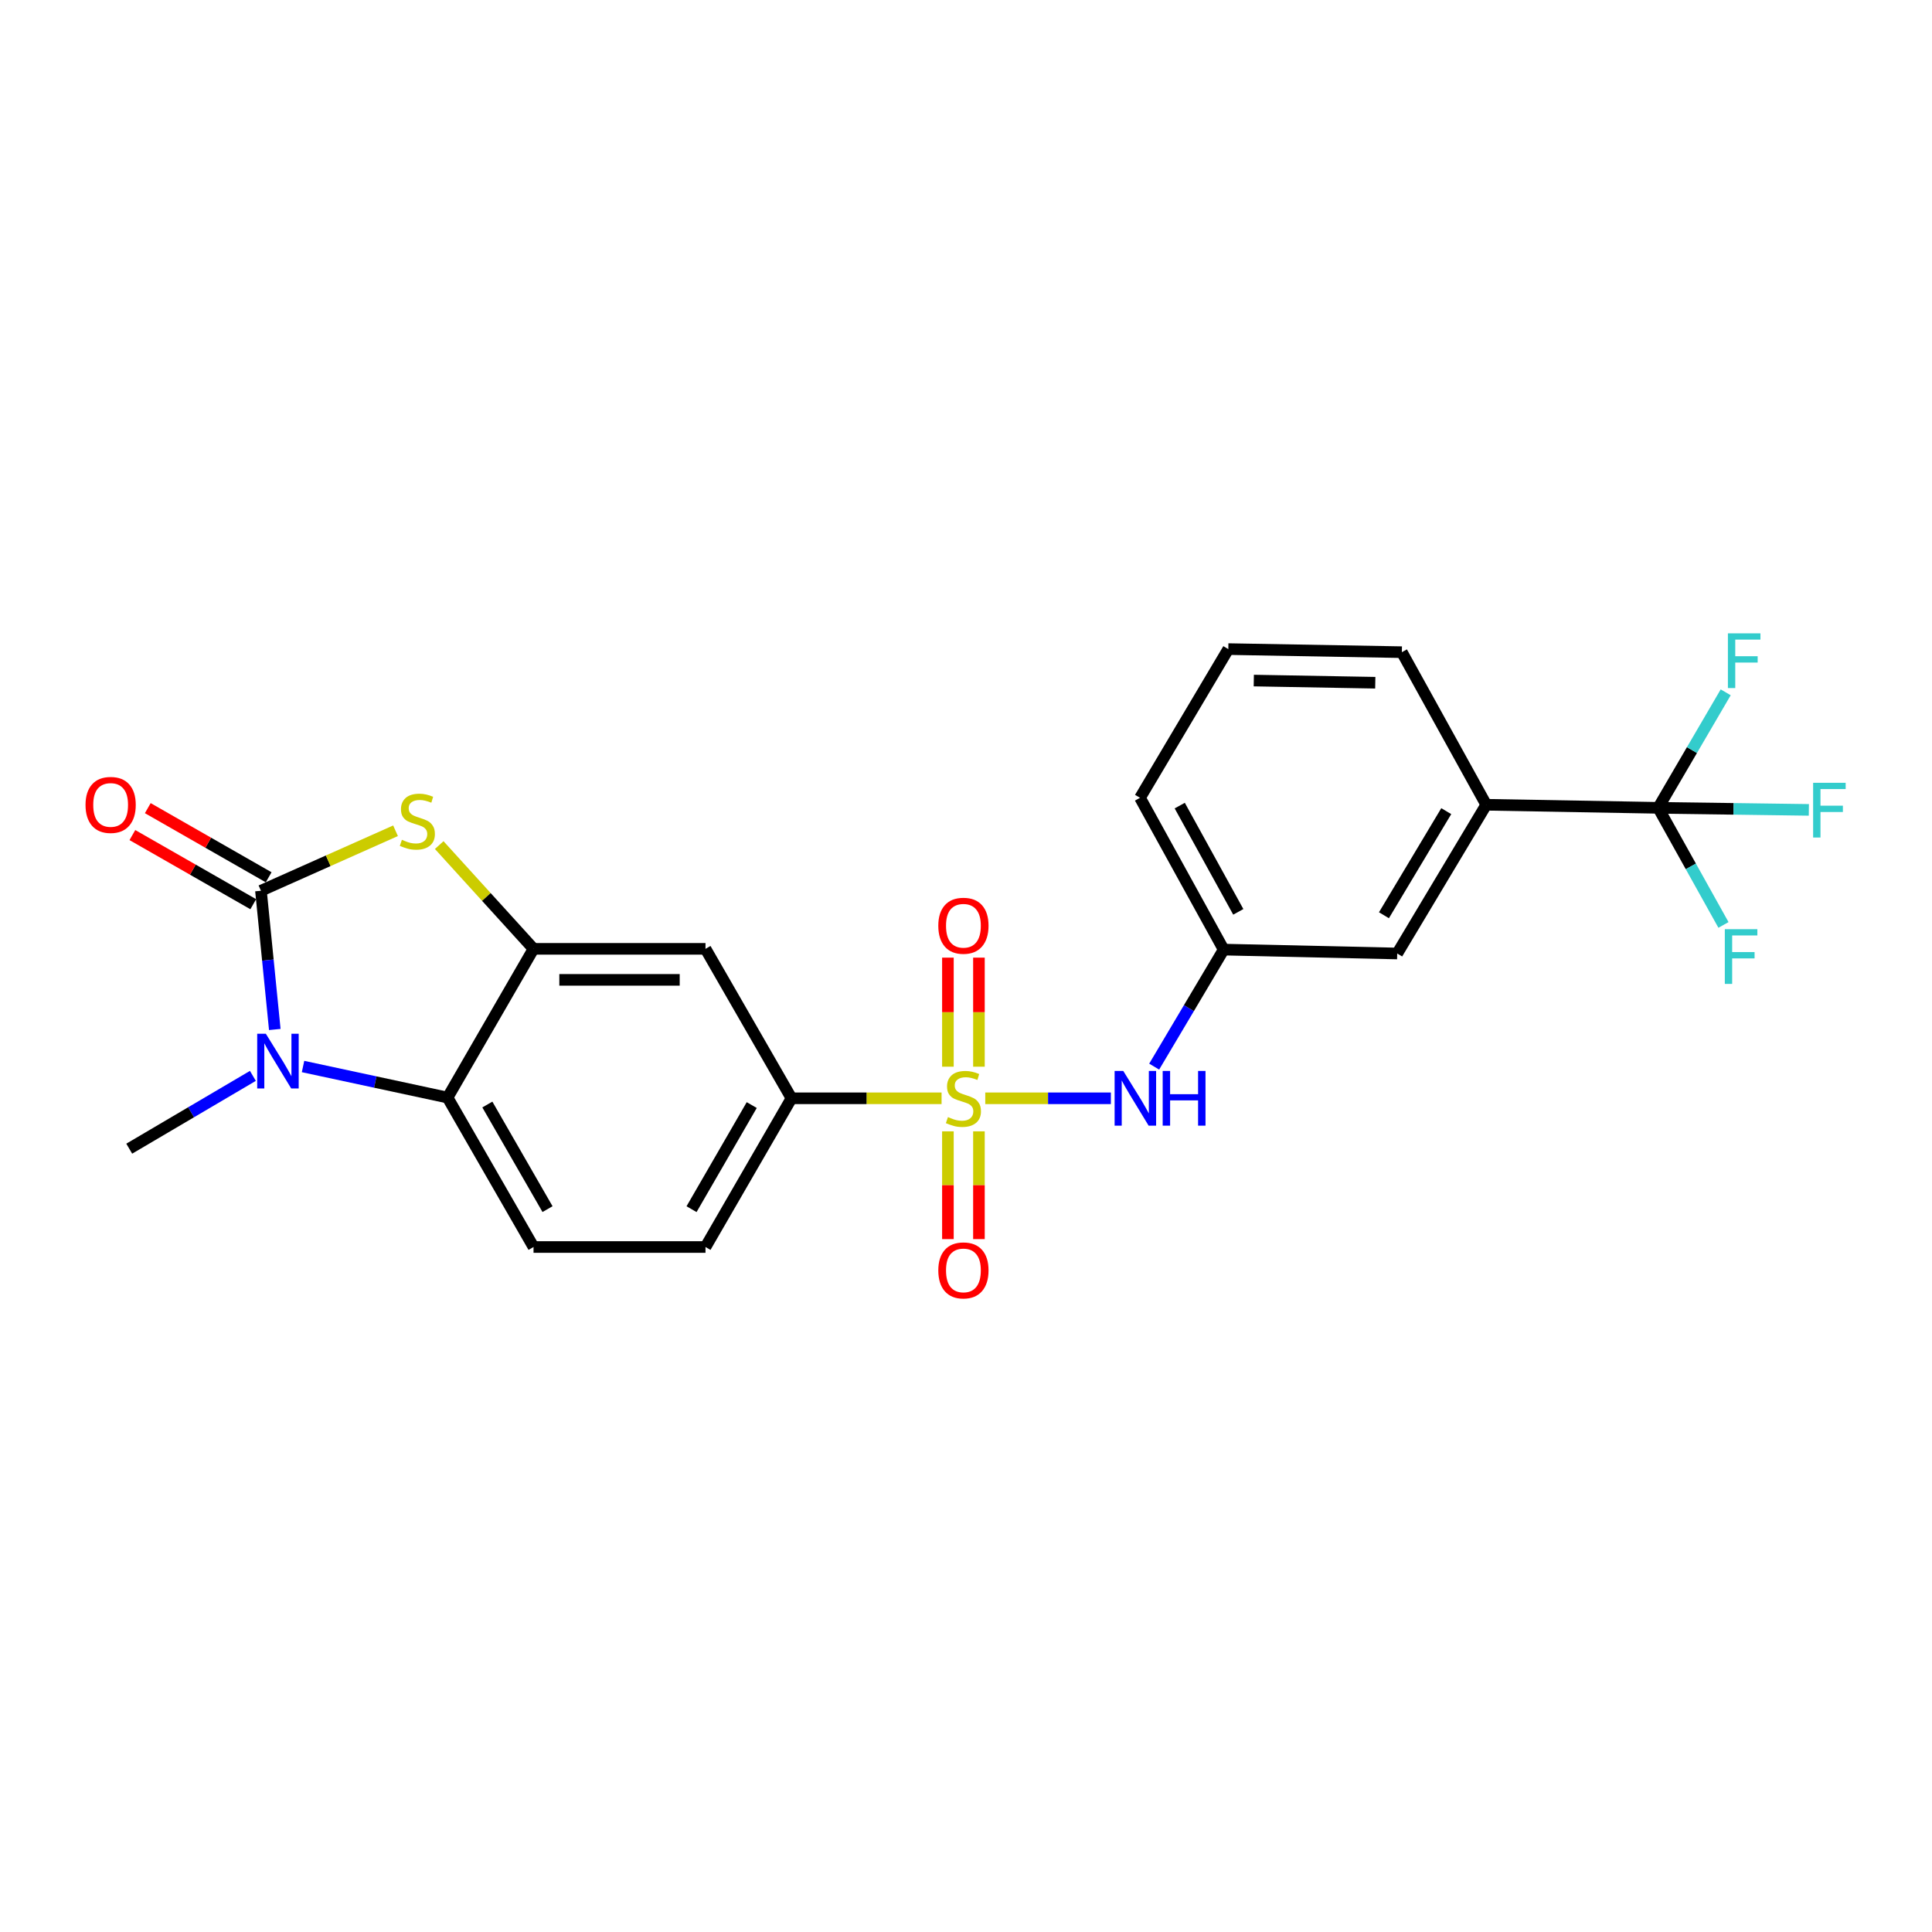 <?xml version='1.0' encoding='iso-8859-1'?>
<svg version='1.1' baseProfile='full'
              xmlns='http://www.w3.org/2000/svg'
                      xmlns:rdkit='http://www.rdkit.org/xml'
                      xmlns:xlink='http://www.w3.org/1999/xlink'
                  xml:space='preserve'
width='1000px' height='1000px' viewBox='0 0 1000 1000'>
<!-- END OF HEADER -->
<rect style='opacity:1.0;fill:#FFFFFF;stroke:none' width='1000' height='1000' x='0' y='0'> </rect>
<path class='bond-6' d='M 487.36,568.477 L 448.517,568.477' style='fill:none;fill-rule:evenodd;stroke:#CCCC00;stroke-width:6px;stroke-linecap:butt;stroke-linejoin:miter;stroke-opacity:1' />
<path class='bond-6' d='M 448.517,568.477 L 409.675,568.477' style='fill:none;fill-rule:evenodd;stroke:#000000;stroke-width:6px;stroke-linecap:butt;stroke-linejoin:miter;stroke-opacity:1' />
<path class='bond-7' d='M 509.969,568.477 L 542.475,568.477' style='fill:none;fill-rule:evenodd;stroke:#CCCC00;stroke-width:6px;stroke-linecap:butt;stroke-linejoin:miter;stroke-opacity:1' />
<path class='bond-7' d='M 542.475,568.477 L 574.98,568.477' style='fill:none;fill-rule:evenodd;stroke:#0000FF;stroke-width:6px;stroke-linecap:butt;stroke-linejoin:miter;stroke-opacity:1' />
<path class='bond-10' d='M 490.636,585.582 L 490.636,613.47' style='fill:none;fill-rule:evenodd;stroke:#CCCC00;stroke-width:6px;stroke-linecap:butt;stroke-linejoin:miter;stroke-opacity:1' />
<path class='bond-10' d='M 490.636,613.47 L 490.636,641.358' style='fill:none;fill-rule:evenodd;stroke:#FF0000;stroke-width:6px;stroke-linecap:butt;stroke-linejoin:miter;stroke-opacity:1' />
<path class='bond-10' d='M 506.693,585.582 L 506.693,613.47' style='fill:none;fill-rule:evenodd;stroke:#CCCC00;stroke-width:6px;stroke-linecap:butt;stroke-linejoin:miter;stroke-opacity:1' />
<path class='bond-10' d='M 506.693,613.47 L 506.693,641.358' style='fill:none;fill-rule:evenodd;stroke:#FF0000;stroke-width:6px;stroke-linecap:butt;stroke-linejoin:miter;stroke-opacity:1' />
<path class='bond-11' d='M 506.693,552.122 L 506.693,523.897' style='fill:none;fill-rule:evenodd;stroke:#CCCC00;stroke-width:6px;stroke-linecap:butt;stroke-linejoin:miter;stroke-opacity:1' />
<path class='bond-11' d='M 506.693,523.897 L 506.693,495.672' style='fill:none;fill-rule:evenodd;stroke:#FF0000;stroke-width:6px;stroke-linecap:butt;stroke-linejoin:miter;stroke-opacity:1' />
<path class='bond-11' d='M 490.636,552.122 L 490.636,523.897' style='fill:none;fill-rule:evenodd;stroke:#CCCC00;stroke-width:6px;stroke-linecap:butt;stroke-linejoin:miter;stroke-opacity:1' />
<path class='bond-11' d='M 490.636,523.897 L 490.636,495.672' style='fill:none;fill-rule:evenodd;stroke:#FF0000;stroke-width:6px;stroke-linecap:butt;stroke-linejoin:miter;stroke-opacity:1' />
<path class='bond-0' d='M 135.071,461.049 L 169.899,445.525' style='fill:none;fill-rule:evenodd;stroke:#000000;stroke-width:6px;stroke-linecap:butt;stroke-linejoin:miter;stroke-opacity:1' />
<path class='bond-0' d='M 169.899,445.525 L 204.727,430.001' style='fill:none;fill-rule:evenodd;stroke:#CCCC00;stroke-width:6px;stroke-linecap:butt;stroke-linejoin:miter;stroke-opacity:1' />
<path class='bond-13' d='M 139.057,454.08 L 107.776,436.187' style='fill:none;fill-rule:evenodd;stroke:#000000;stroke-width:6px;stroke-linecap:butt;stroke-linejoin:miter;stroke-opacity:1' />
<path class='bond-13' d='M 107.776,436.187 L 76.494,418.294' style='fill:none;fill-rule:evenodd;stroke:#FF0000;stroke-width:6px;stroke-linecap:butt;stroke-linejoin:miter;stroke-opacity:1' />
<path class='bond-13' d='M 131.085,468.018 L 99.803,450.125' style='fill:none;fill-rule:evenodd;stroke:#000000;stroke-width:6px;stroke-linecap:butt;stroke-linejoin:miter;stroke-opacity:1' />
<path class='bond-13' d='M 99.803,450.125 L 68.522,432.232' style='fill:none;fill-rule:evenodd;stroke:#FF0000;stroke-width:6px;stroke-linecap:butt;stroke-linejoin:miter;stroke-opacity:1' />
<path class='bond-26' d='M 135.071,461.049 L 138.652,496.954' style='fill:none;fill-rule:evenodd;stroke:#000000;stroke-width:6px;stroke-linecap:butt;stroke-linejoin:miter;stroke-opacity:1' />
<path class='bond-26' d='M 138.652,496.954 L 142.233,532.86' style='fill:none;fill-rule:evenodd;stroke:#0000FF;stroke-width:6px;stroke-linecap:butt;stroke-linejoin:miter;stroke-opacity:1' />
<path class='bond-1' d='M 156.851,552.026 L 194.256,560.064' style='fill:none;fill-rule:evenodd;stroke:#0000FF;stroke-width:6px;stroke-linecap:butt;stroke-linejoin:miter;stroke-opacity:1' />
<path class='bond-1' d='M 194.256,560.064 L 231.66,568.102' style='fill:none;fill-rule:evenodd;stroke:#000000;stroke-width:6px;stroke-linecap:butt;stroke-linejoin:miter;stroke-opacity:1' />
<path class='bond-20' d='M 130.893,556.873 L 98.893,575.712' style='fill:none;fill-rule:evenodd;stroke:#0000FF;stroke-width:6px;stroke-linecap:butt;stroke-linejoin:miter;stroke-opacity:1' />
<path class='bond-20' d='M 98.893,575.712 L 66.892,594.551' style='fill:none;fill-rule:evenodd;stroke:#000000;stroke-width:6px;stroke-linecap:butt;stroke-linejoin:miter;stroke-opacity:1' />
<path class='bond-2' d='M 227.338,437.414 L 251.747,464.267' style='fill:none;fill-rule:evenodd;stroke:#CCCC00;stroke-width:6px;stroke-linecap:butt;stroke-linejoin:miter;stroke-opacity:1' />
<path class='bond-2' d='M 251.747,464.267 L 276.155,491.119' style='fill:none;fill-rule:evenodd;stroke:#000000;stroke-width:6px;stroke-linecap:butt;stroke-linejoin:miter;stroke-opacity:1' />
<path class='bond-3' d='M 276.155,491.119 L 365.162,491.119' style='fill:none;fill-rule:evenodd;stroke:#000000;stroke-width:6px;stroke-linecap:butt;stroke-linejoin:miter;stroke-opacity:1' />
<path class='bond-3' d='M 289.506,507.176 L 351.811,507.176' style='fill:none;fill-rule:evenodd;stroke:#000000;stroke-width:6px;stroke-linecap:butt;stroke-linejoin:miter;stroke-opacity:1' />
<path class='bond-24' d='M 276.155,491.119 L 231.66,568.102' style='fill:none;fill-rule:evenodd;stroke:#000000;stroke-width:6px;stroke-linecap:butt;stroke-linejoin:miter;stroke-opacity:1' />
<path class='bond-4' d='M 231.66,568.102 L 276.155,645.45' style='fill:none;fill-rule:evenodd;stroke:#000000;stroke-width:6px;stroke-linecap:butt;stroke-linejoin:miter;stroke-opacity:1' />
<path class='bond-4' d='M 252.253,571.698 L 283.399,625.842' style='fill:none;fill-rule:evenodd;stroke:#000000;stroke-width:6px;stroke-linecap:butt;stroke-linejoin:miter;stroke-opacity:1' />
<path class='bond-5' d='M 858.28,418.133 L 769.272,416.545' style='fill:none;fill-rule:evenodd;stroke:#000000;stroke-width:6px;stroke-linecap:butt;stroke-linejoin:miter;stroke-opacity:1' />
<path class='bond-17' d='M 858.28,418.133 L 897.269,418.663' style='fill:none;fill-rule:evenodd;stroke:#000000;stroke-width:6px;stroke-linecap:butt;stroke-linejoin:miter;stroke-opacity:1' />
<path class='bond-17' d='M 897.269,418.663 L 936.259,419.193' style='fill:none;fill-rule:evenodd;stroke:#33CCCC;stroke-width:6px;stroke-linecap:butt;stroke-linejoin:miter;stroke-opacity:1' />
<path class='bond-18' d='M 858.28,418.133 L 875.172,448.438' style='fill:none;fill-rule:evenodd;stroke:#000000;stroke-width:6px;stroke-linecap:butt;stroke-linejoin:miter;stroke-opacity:1' />
<path class='bond-18' d='M 875.172,448.438 L 892.065,478.744' style='fill:none;fill-rule:evenodd;stroke:#33CCCC;stroke-width:6px;stroke-linecap:butt;stroke-linejoin:miter;stroke-opacity:1' />
<path class='bond-19' d='M 858.28,418.133 L 875.75,388.239' style='fill:none;fill-rule:evenodd;stroke:#000000;stroke-width:6px;stroke-linecap:butt;stroke-linejoin:miter;stroke-opacity:1' />
<path class='bond-19' d='M 875.75,388.239 L 893.219,358.345' style='fill:none;fill-rule:evenodd;stroke:#33CCCC;stroke-width:6px;stroke-linecap:butt;stroke-linejoin:miter;stroke-opacity:1' />
<path class='bond-8' d='M 409.675,568.477 L 365.162,491.119' style='fill:none;fill-rule:evenodd;stroke:#000000;stroke-width:6px;stroke-linecap:butt;stroke-linejoin:miter;stroke-opacity:1' />
<path class='bond-16' d='M 409.675,568.477 L 365.162,645.45' style='fill:none;fill-rule:evenodd;stroke:#000000;stroke-width:6px;stroke-linecap:butt;stroke-linejoin:miter;stroke-opacity:1' />
<path class='bond-16' d='M 389.098,571.985 L 357.939,625.866' style='fill:none;fill-rule:evenodd;stroke:#000000;stroke-width:6px;stroke-linecap:butt;stroke-linejoin:miter;stroke-opacity:1' />
<path class='bond-14' d='M 597.401,552.079 L 615.386,521.795' style='fill:none;fill-rule:evenodd;stroke:#0000FF;stroke-width:6px;stroke-linecap:butt;stroke-linejoin:miter;stroke-opacity:1' />
<path class='bond-14' d='M 615.386,521.795 L 633.371,491.512' style='fill:none;fill-rule:evenodd;stroke:#000000;stroke-width:6px;stroke-linecap:butt;stroke-linejoin:miter;stroke-opacity:1' />
<path class='bond-9' d='M 769.272,416.545 L 723.19,493.528' style='fill:none;fill-rule:evenodd;stroke:#000000;stroke-width:6px;stroke-linecap:butt;stroke-linejoin:miter;stroke-opacity:1' />
<path class='bond-9' d='M 748.583,419.846 L 716.325,473.733' style='fill:none;fill-rule:evenodd;stroke:#000000;stroke-width:6px;stroke-linecap:butt;stroke-linejoin:miter;stroke-opacity:1' />
<path class='bond-25' d='M 769.272,416.545 L 725.598,337.564' style='fill:none;fill-rule:evenodd;stroke:#000000;stroke-width:6px;stroke-linecap:butt;stroke-linejoin:miter;stroke-opacity:1' />
<path class='bond-12' d='M 276.155,645.45 L 365.162,645.45' style='fill:none;fill-rule:evenodd;stroke:#000000;stroke-width:6px;stroke-linecap:butt;stroke-linejoin:miter;stroke-opacity:1' />
<path class='bond-15' d='M 633.371,491.512 L 723.19,493.528' style='fill:none;fill-rule:evenodd;stroke:#000000;stroke-width:6px;stroke-linecap:butt;stroke-linejoin:miter;stroke-opacity:1' />
<path class='bond-23' d='M 633.371,491.512 L 590.071,412.941' style='fill:none;fill-rule:evenodd;stroke:#000000;stroke-width:6px;stroke-linecap:butt;stroke-linejoin:miter;stroke-opacity:1' />
<path class='bond-23' d='M 640.938,471.976 L 610.629,416.977' style='fill:none;fill-rule:evenodd;stroke:#000000;stroke-width:6px;stroke-linecap:butt;stroke-linejoin:miter;stroke-opacity:1' />
<path class='bond-21' d='M 725.598,337.564 L 635.77,335.968' style='fill:none;fill-rule:evenodd;stroke:#000000;stroke-width:6px;stroke-linecap:butt;stroke-linejoin:miter;stroke-opacity:1' />
<path class='bond-21' d='M 711.839,353.379 L 648.959,352.261' style='fill:none;fill-rule:evenodd;stroke:#000000;stroke-width:6px;stroke-linecap:butt;stroke-linejoin:miter;stroke-opacity:1' />
<path class='bond-22' d='M 635.77,335.968 L 590.071,412.941' style='fill:none;fill-rule:evenodd;stroke:#000000;stroke-width:6px;stroke-linecap:butt;stroke-linejoin:miter;stroke-opacity:1' />
<path  class='atom-0' d='M 490.664 578.197
Q 490.984 578.317, 492.304 578.877
Q 493.624 579.437, 495.064 579.797
Q 496.544 580.117, 497.984 580.117
Q 500.664 580.117, 502.224 578.837
Q 503.784 577.517, 503.784 575.237
Q 503.784 573.677, 502.984 572.717
Q 502.224 571.757, 501.024 571.237
Q 499.824 570.717, 497.824 570.117
Q 495.304 569.357, 493.784 568.637
Q 492.304 567.917, 491.224 566.397
Q 490.184 564.877, 490.184 562.317
Q 490.184 558.757, 492.584 556.557
Q 495.024 554.357, 499.824 554.357
Q 503.104 554.357, 506.824 555.917
L 505.904 558.997
Q 502.504 557.597, 499.944 557.597
Q 497.184 557.597, 495.664 558.757
Q 494.144 559.877, 494.184 561.837
Q 494.184 563.357, 494.944 564.277
Q 495.744 565.197, 496.864 565.717
Q 498.024 566.237, 499.944 566.837
Q 502.504 567.637, 504.024 568.437
Q 505.544 569.237, 506.624 570.877
Q 507.744 572.477, 507.744 575.237
Q 507.744 579.157, 505.104 581.277
Q 502.504 583.357, 498.144 583.357
Q 495.624 583.357, 493.704 582.797
Q 491.824 582.277, 489.584 581.357
L 490.664 578.197
' fill='#CCCC00'/>
<path  class='atom-2' d='M 137.606 535.075
L 146.886 550.075
Q 147.806 551.555, 149.286 554.235
Q 150.766 556.915, 150.846 557.075
L 150.846 535.075
L 154.606 535.075
L 154.606 563.395
L 150.726 563.395
L 140.766 546.995
Q 139.606 545.075, 138.366 542.875
Q 137.166 540.675, 136.806 539.995
L 136.806 563.395
L 133.126 563.395
L 133.126 535.075
L 137.606 535.075
' fill='#0000FF'/>
<path  class='atom-3' d='M 208.023 434.686
Q 208.343 434.806, 209.663 435.366
Q 210.983 435.926, 212.423 436.286
Q 213.903 436.606, 215.343 436.606
Q 218.023 436.606, 219.583 435.326
Q 221.143 434.006, 221.143 431.726
Q 221.143 430.166, 220.343 429.206
Q 219.583 428.246, 218.383 427.726
Q 217.183 427.206, 215.183 426.606
Q 212.663 425.846, 211.143 425.126
Q 209.663 424.406, 208.583 422.886
Q 207.543 421.366, 207.543 418.806
Q 207.543 415.246, 209.943 413.046
Q 212.383 410.846, 217.183 410.846
Q 220.463 410.846, 224.183 412.406
L 223.263 415.486
Q 219.863 414.086, 217.303 414.086
Q 214.543 414.086, 213.023 415.246
Q 211.503 416.366, 211.543 418.326
Q 211.543 419.846, 212.303 420.766
Q 213.103 421.686, 214.223 422.206
Q 215.383 422.726, 217.303 423.326
Q 219.863 424.126, 221.383 424.926
Q 222.903 425.726, 223.983 427.366
Q 225.103 428.966, 225.103 431.726
Q 225.103 435.646, 222.463 437.766
Q 219.863 439.846, 215.503 439.846
Q 212.983 439.846, 211.063 439.286
Q 209.183 438.766, 206.943 437.846
L 208.023 434.686
' fill='#CCCC00'/>
<path  class='atom-8' d='M 581.403 554.317
L 590.683 569.317
Q 591.603 570.797, 593.083 573.477
Q 594.563 576.157, 594.643 576.317
L 594.643 554.317
L 598.403 554.317
L 598.403 582.637
L 594.523 582.637
L 584.563 566.237
Q 583.403 564.317, 582.163 562.117
Q 580.963 559.917, 580.603 559.237
L 580.603 582.637
L 576.923 582.637
L 576.923 554.317
L 581.403 554.317
' fill='#0000FF'/>
<path  class='atom-8' d='M 601.803 554.317
L 605.643 554.317
L 605.643 566.357
L 620.123 566.357
L 620.123 554.317
L 623.963 554.317
L 623.963 582.637
L 620.123 582.637
L 620.123 569.557
L 605.643 569.557
L 605.643 582.637
L 601.803 582.637
L 601.803 554.317
' fill='#0000FF'/>
<path  class='atom-11' d='M 485.664 657.555
Q 485.664 650.755, 489.024 646.955
Q 492.384 643.155, 498.664 643.155
Q 504.944 643.155, 508.304 646.955
Q 511.664 650.755, 511.664 657.555
Q 511.664 664.435, 508.264 668.355
Q 504.864 672.235, 498.664 672.235
Q 492.424 672.235, 489.024 668.355
Q 485.664 664.475, 485.664 657.555
M 498.664 669.035
Q 502.984 669.035, 505.304 666.155
Q 507.664 663.235, 507.664 657.555
Q 507.664 651.995, 505.304 649.195
Q 502.984 646.355, 498.664 646.355
Q 494.344 646.355, 491.984 649.155
Q 489.664 651.955, 489.664 657.555
Q 489.664 663.275, 491.984 666.155
Q 494.344 669.035, 498.664 669.035
' fill='#FF0000'/>
<path  class='atom-12' d='M 485.664 479.166
Q 485.664 472.366, 489.024 468.566
Q 492.384 464.766, 498.664 464.766
Q 504.944 464.766, 508.304 468.566
Q 511.664 472.366, 511.664 479.166
Q 511.664 486.046, 508.264 489.966
Q 504.864 493.846, 498.664 493.846
Q 492.424 493.846, 489.024 489.966
Q 485.664 486.086, 485.664 479.166
M 498.664 490.646
Q 502.984 490.646, 505.304 487.766
Q 507.664 484.846, 507.664 479.166
Q 507.664 473.606, 505.304 470.806
Q 502.984 467.966, 498.664 467.966
Q 494.344 467.966, 491.984 470.766
Q 489.664 473.566, 489.664 479.166
Q 489.664 484.886, 491.984 487.766
Q 494.344 490.646, 498.664 490.646
' fill='#FF0000'/>
<path  class='atom-14' d='M 44.267 416.625
Q 44.267 409.825, 47.627 406.025
Q 50.987 402.225, 57.267 402.225
Q 63.547 402.225, 66.907 406.025
Q 70.267 409.825, 70.267 416.625
Q 70.267 423.505, 66.867 427.425
Q 63.467 431.305, 57.267 431.305
Q 51.027 431.305, 47.627 427.425
Q 44.267 423.545, 44.267 416.625
M 57.267 428.105
Q 61.587 428.105, 63.907 425.225
Q 66.267 422.305, 66.267 416.625
Q 66.267 411.065, 63.907 408.265
Q 61.587 405.425, 57.267 405.425
Q 52.947 405.425, 50.587 408.225
Q 48.267 411.025, 48.267 416.625
Q 48.267 422.345, 50.587 425.225
Q 52.947 428.105, 57.267 428.105
' fill='#FF0000'/>
<path  class='atom-18' d='M 938.474 405.177
L 955.314 405.177
L 955.314 408.417
L 942.274 408.417
L 942.274 417.017
L 953.874 417.017
L 953.874 420.297
L 942.274 420.297
L 942.274 433.497
L 938.474 433.497
L 938.474 405.177
' fill='#33CCCC'/>
<path  class='atom-19' d='M 892.766 480.947
L 909.606 480.947
L 909.606 484.187
L 896.566 484.187
L 896.566 492.787
L 908.166 492.787
L 908.166 496.067
L 896.566 496.067
L 896.566 509.267
L 892.766 509.267
L 892.766 480.947
' fill='#33CCCC'/>
<path  class='atom-20' d='M 894.363 327.82
L 911.203 327.82
L 911.203 331.06
L 898.163 331.06
L 898.163 339.66
L 909.763 339.66
L 909.763 342.94
L 898.163 342.94
L 898.163 356.14
L 894.363 356.14
L 894.363 327.82
' fill='#33CCCC'/>
</svg>
